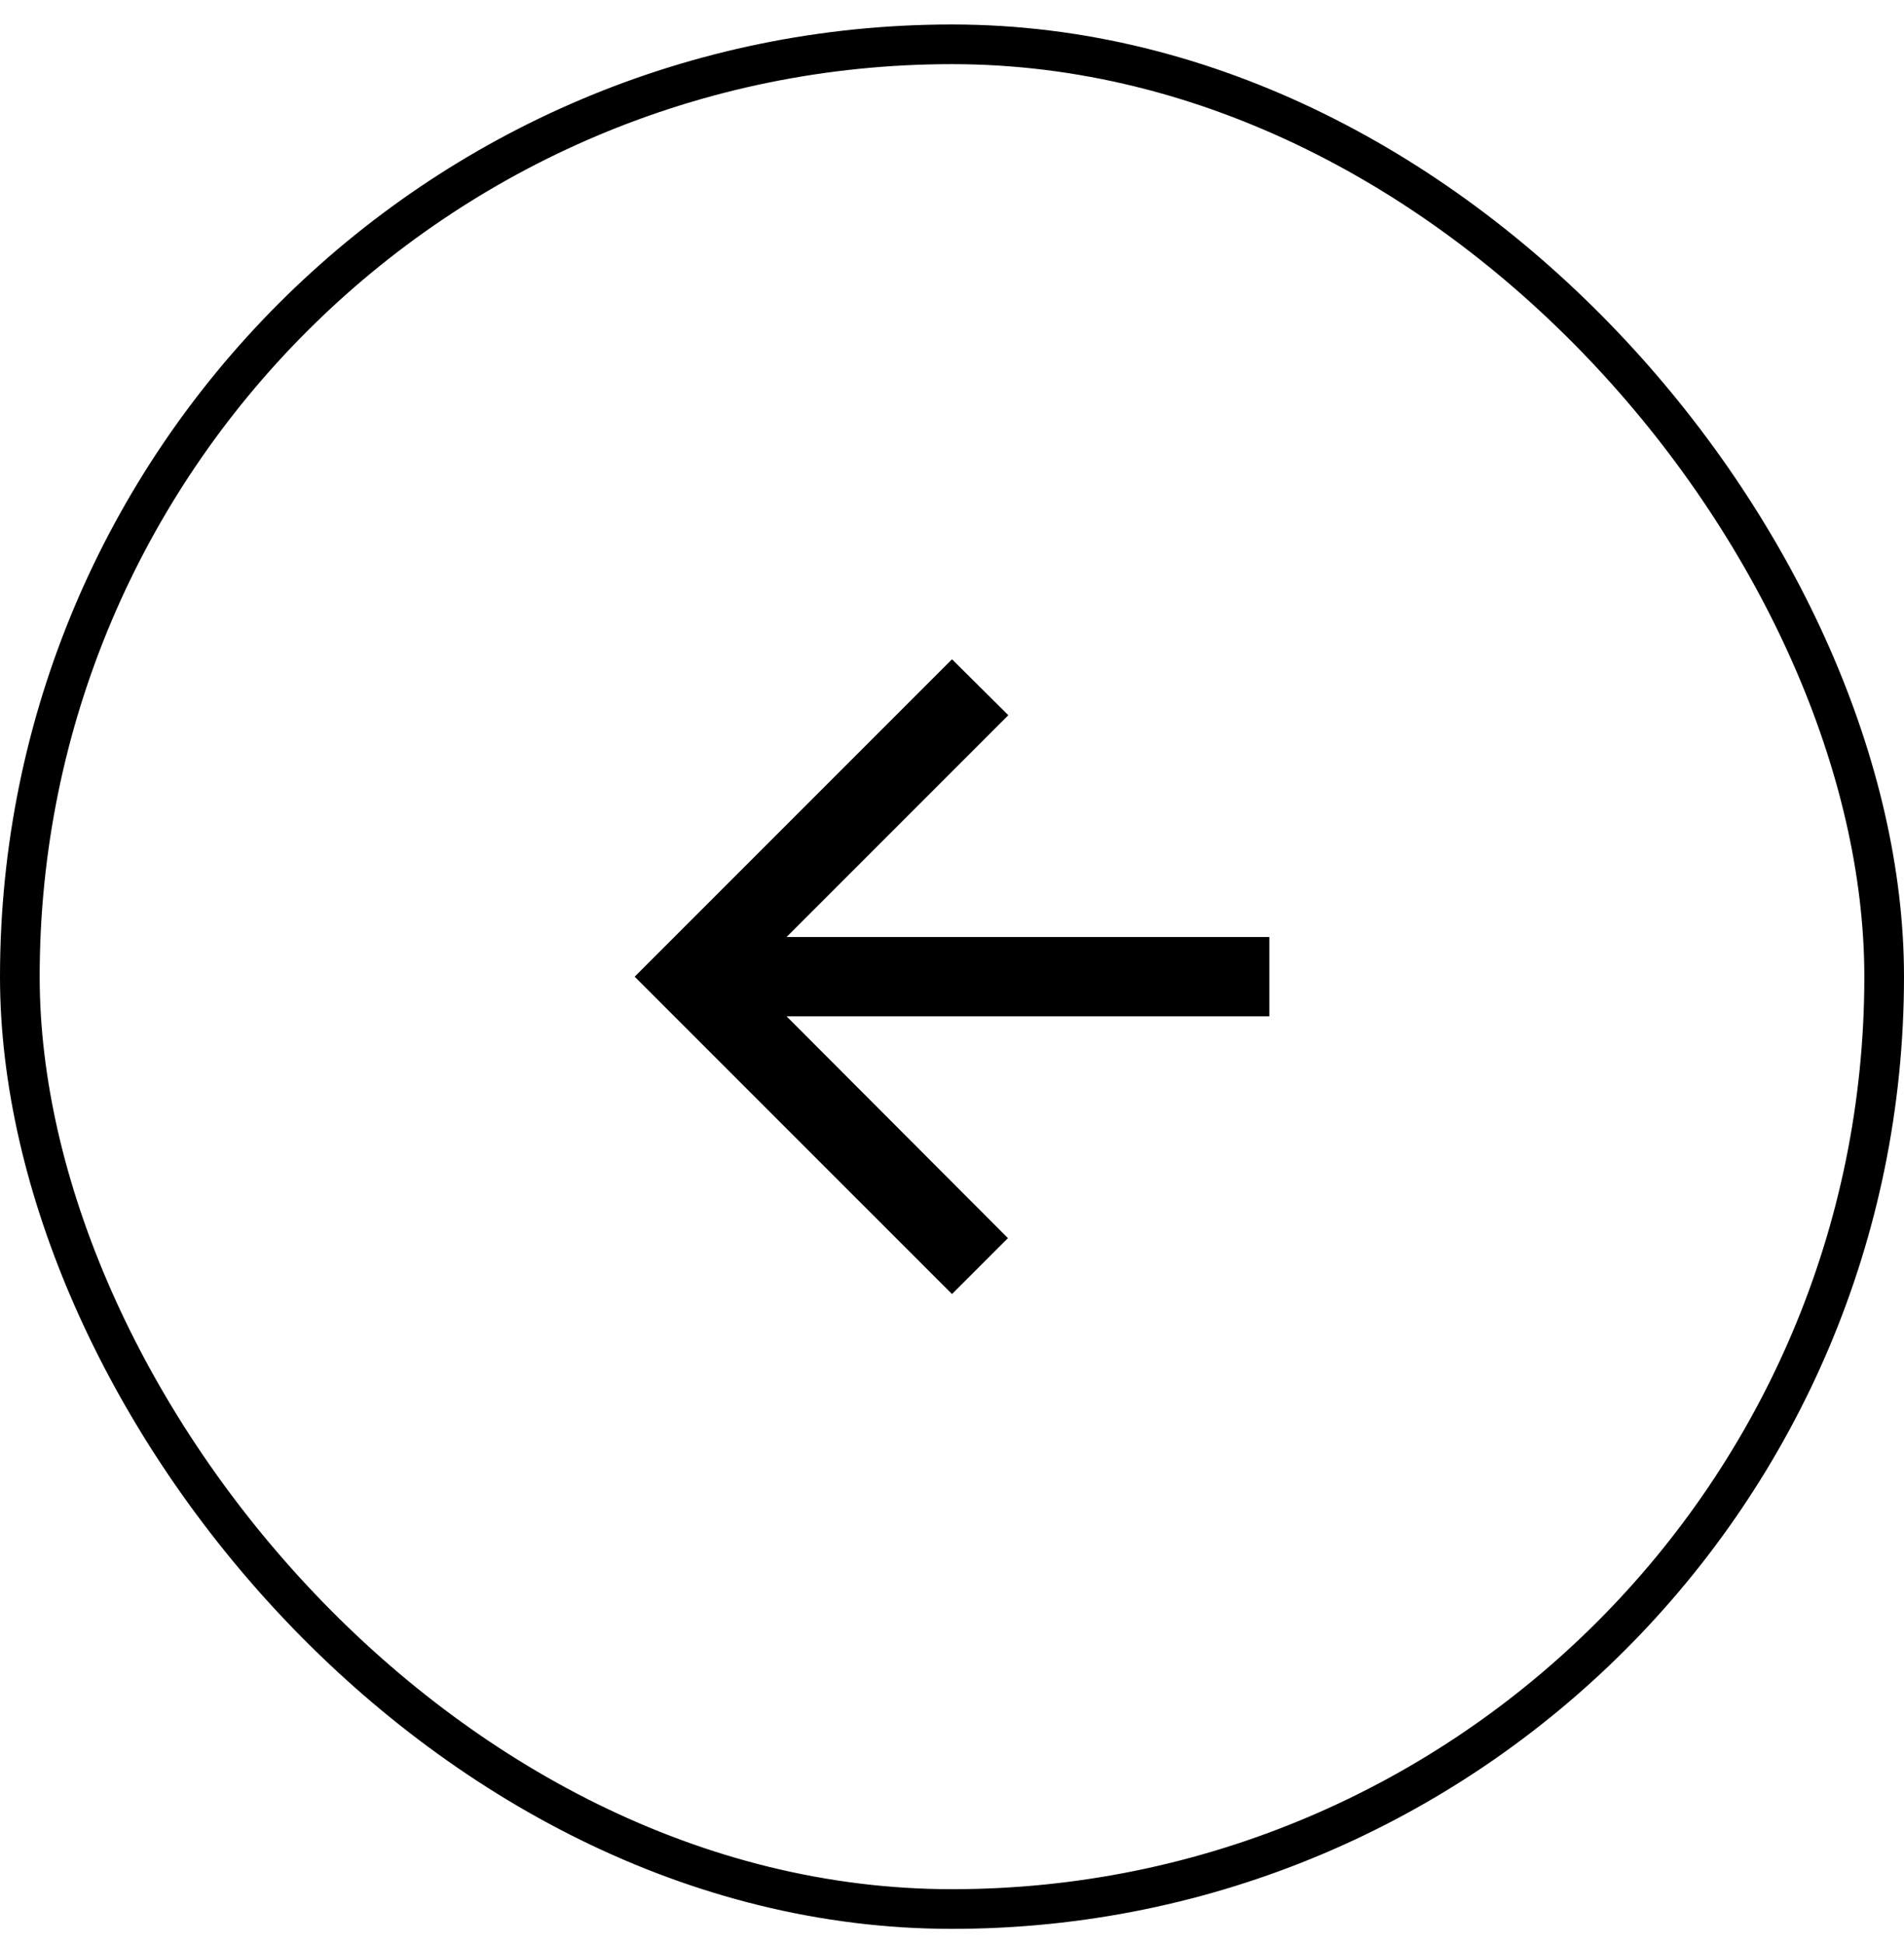 <svg width="48" height="49" viewBox="0 0 48 49" fill="none" xmlns="http://www.w3.org/2000/svg">
<rect x="0.5" y="1.117" width="47" height="47" rx="23.5" stroke="black"/>
<path d="M32 23.617H19.83L25.42 18.027L24 16.617L16 24.617L24 32.617L25.41 31.207L19.83 25.617H32V23.617Z" fill="black"/>
</svg>

